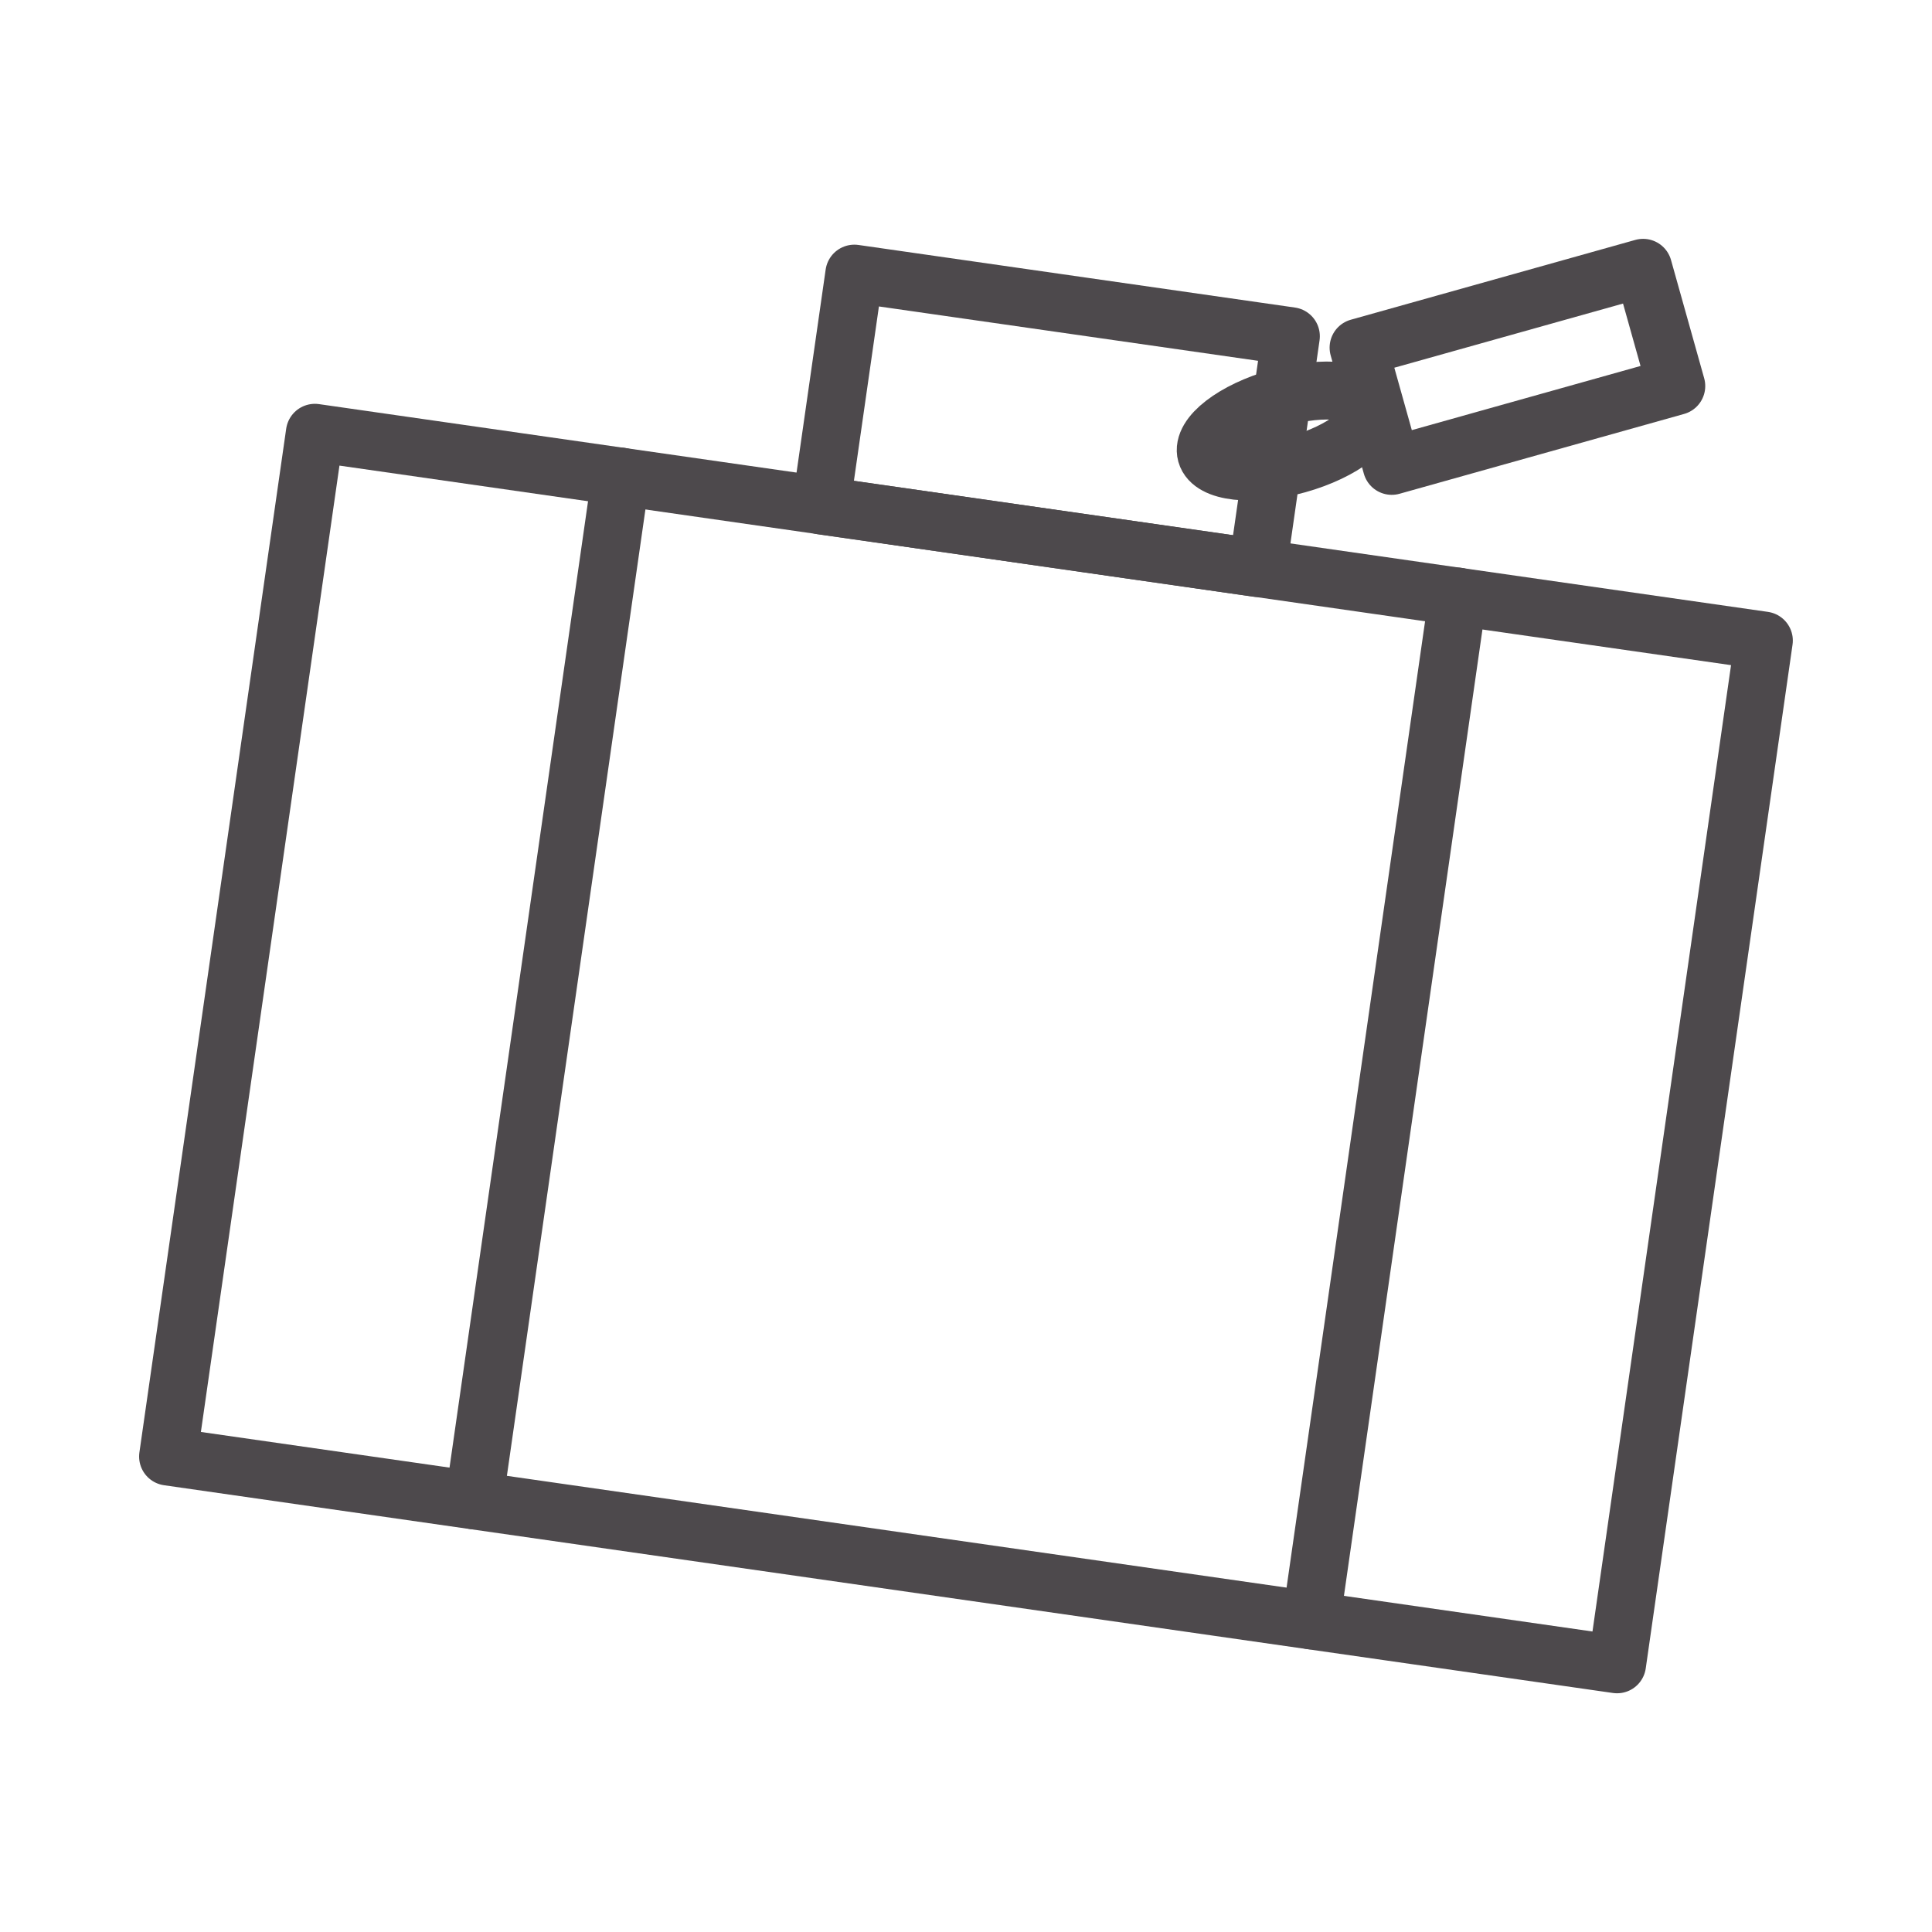 <?xml version="1.0" encoding="UTF-8"?>
<svg id="Layer_1" data-name="Layer 1" xmlns="http://www.w3.org/2000/svg" viewBox="0 0 200 200">
  <defs>
    <style>
      .cls-1 {
        fill: none;
        stroke: #4d494c;
        stroke-linecap: round;
        stroke-linejoin: round;
        stroke-width: 6px;
      }
    </style>
  </defs>
  <g>
    <g>
      <rect class="cls-1" x="24.24" y="55.01" width="151.53" height="107.06" transform="translate(16.41 -13.09) rotate(8.16)"/>
      <rect class="cls-1" x="86.49" y="31.44" width="45.65" height="24.24" transform="translate(7.29 -15.07) rotate(8.16)"/>
    </g>
    <line class="cls-1" x1="64.27" y1="49.34" x2="49.08" y2="155.31"/>
    <line class="cls-1" x1="150.92" y1="61.76" x2="135.73" y2="167.74"/>
  </g>
  <rect class="cls-1" x="141.79" y="31.62" width="30.59" height="12.71" transform="translate(-4.42 43.84) rotate(-15.67)"/>
  <ellipse class="cls-1" cx="133.37" cy="44.62" rx="8.82" ry="3.58" transform="translate(-7.1 37.68) rotate(-15.67)"/>
</svg>